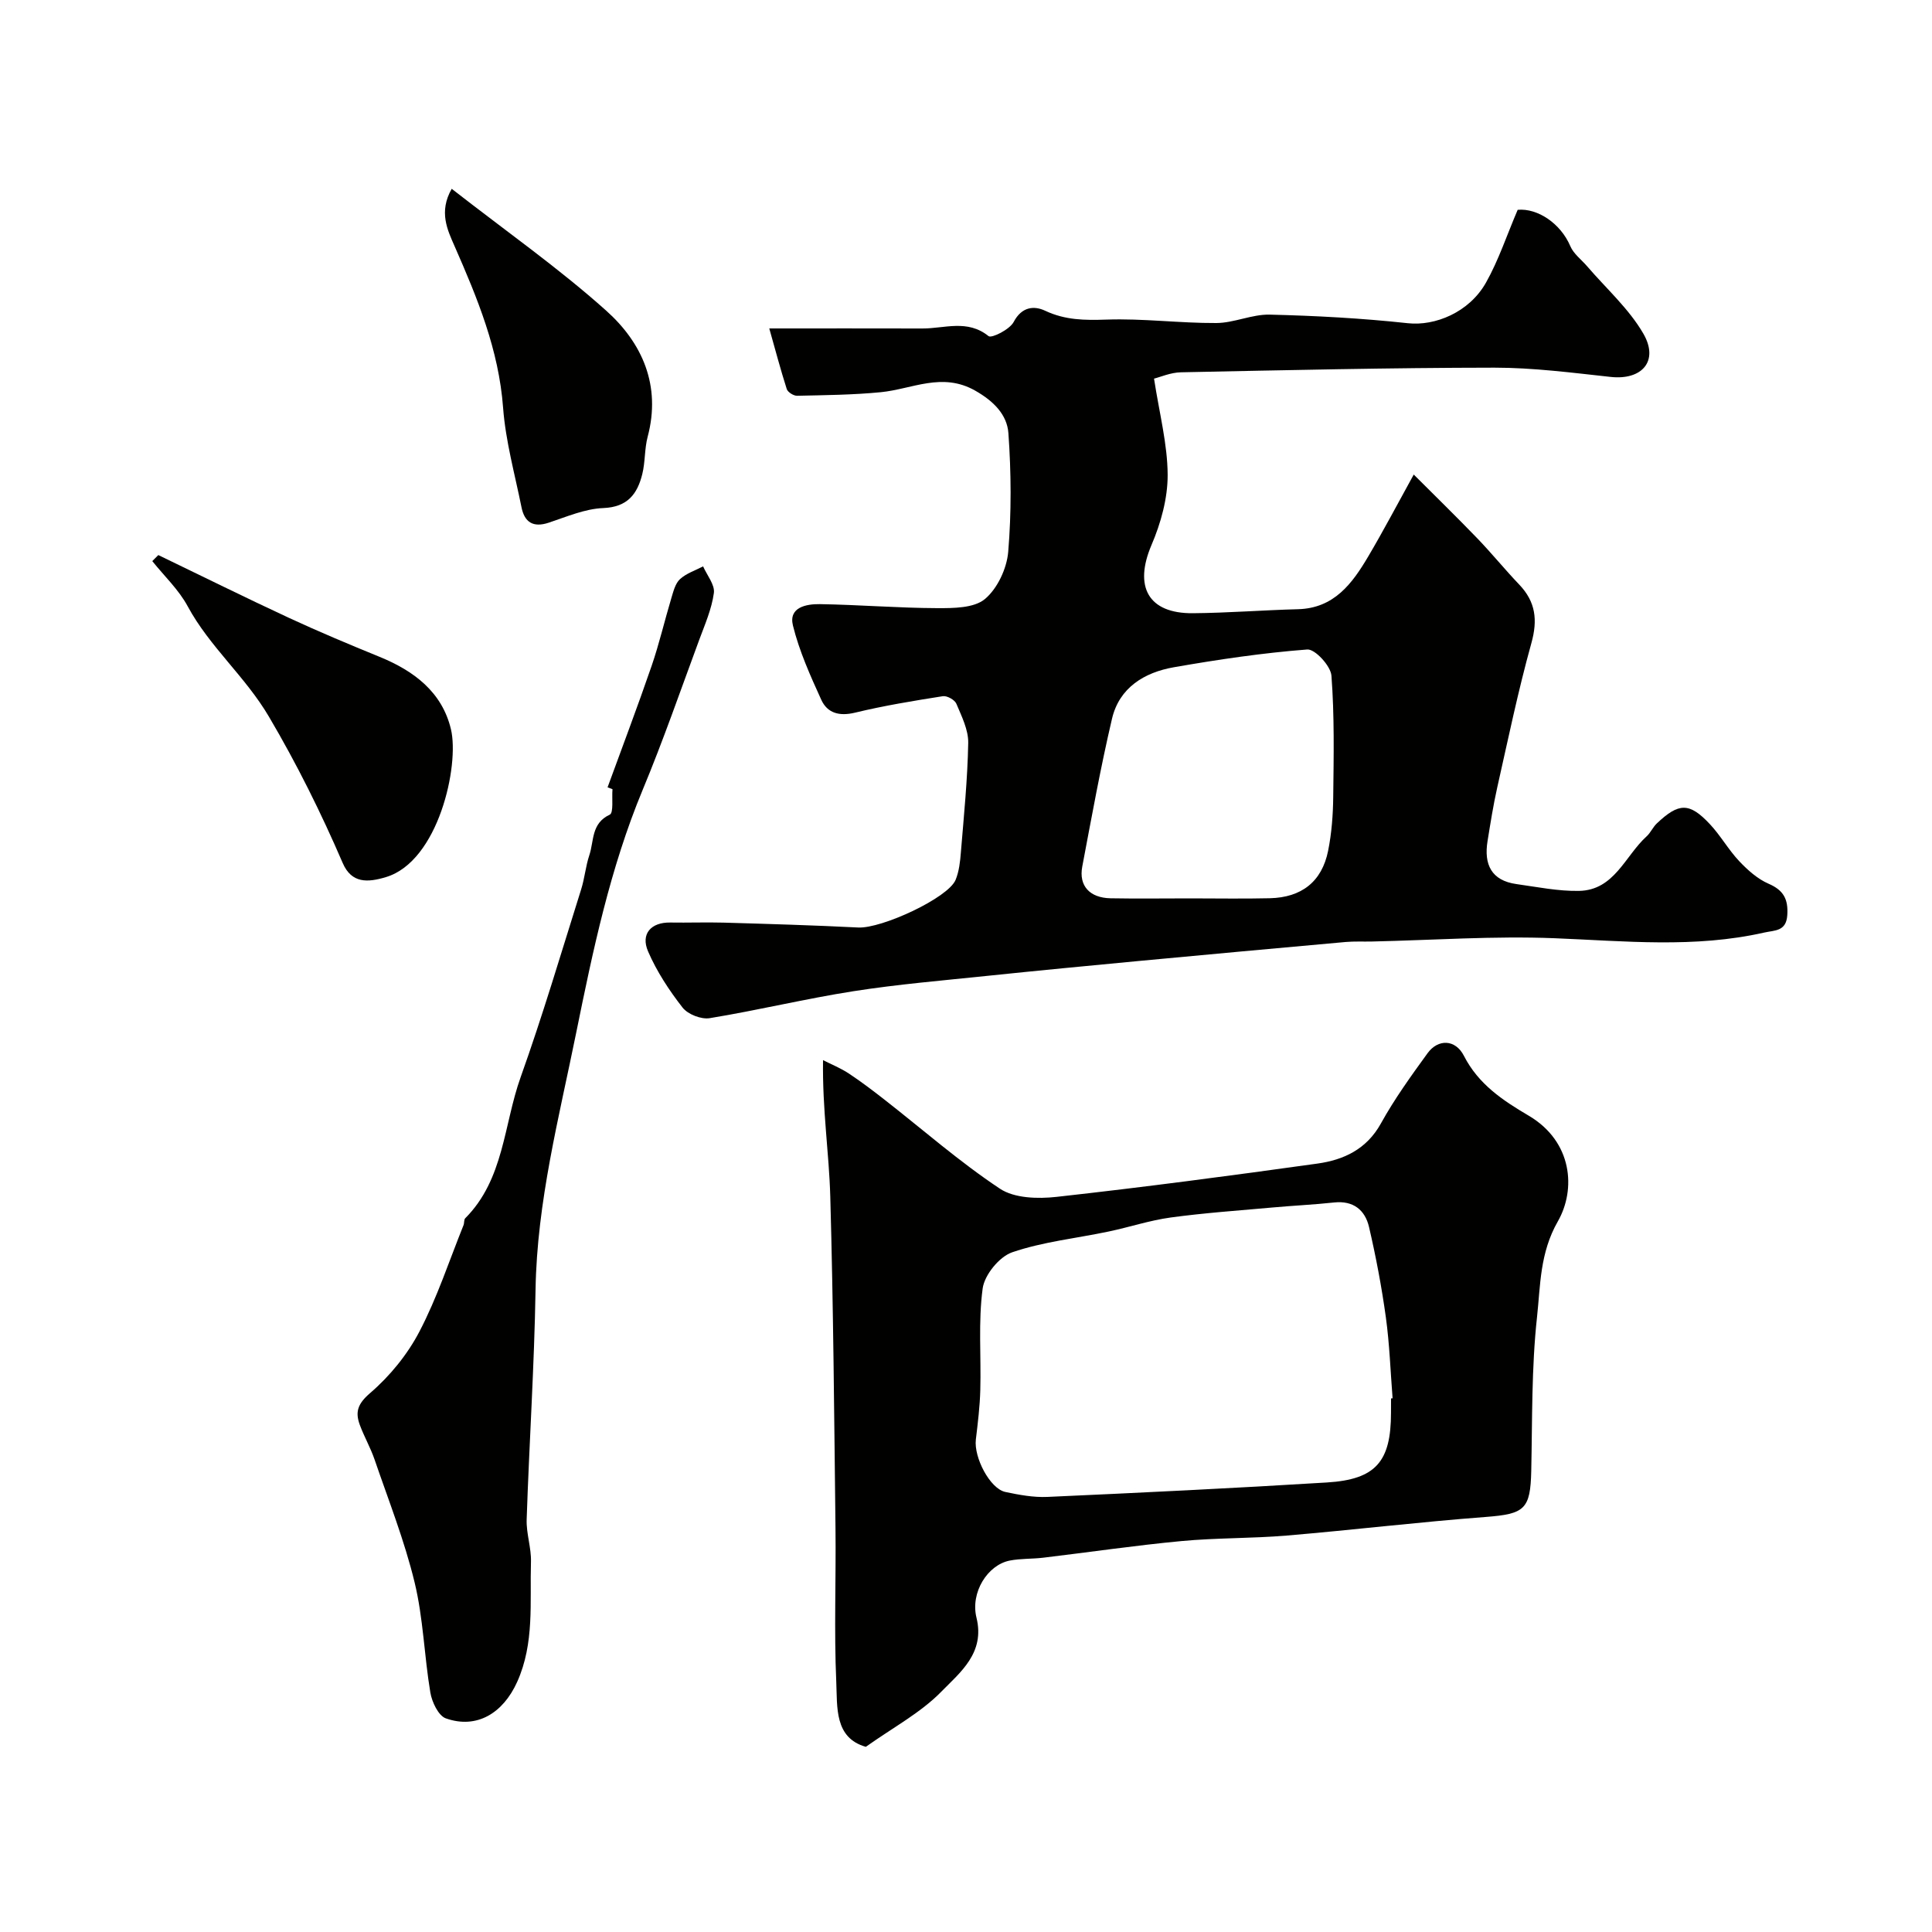 <svg enable-background="new 0 0 400 400" viewBox="0 0 400 400" xmlns="http://www.w3.org/2000/svg"><g fill="#010100"><path d="m159.27 68c11.39 0 21.55-.02 31.72.01 4.58.01 9.3-1.95 13.68 1.58.63.5 4.38-1.37 5.2-2.93 1.68-3.19 4.24-3.4 6.53-2.32 4.15 1.95 8.18 1.98 12.64 1.83 7.58-.27 15.19.75 22.78.71 3.7-.02 7.4-1.83 11.07-1.74 9.55.23 19.12.75 28.61 1.78 5.55.6 12.65-2.18 16.17-8.43 2.6-4.62 4.28-9.75 6.55-15.05 4.12-.38 8.9 2.82 10.9 7.53.67 1.58 2.28 2.77 3.46 4.14 3.96 4.62 8.67 8.8 11.66 13.97 3.28 5.68-.3 9.66-6.75 8.96-8-.87-16.05-1.92-24.08-1.92-21.63.02-43.27.52-64.9.96-2.15.04-4.28.99-5.58 1.31 1.11 7.22 2.79 13.57 2.82 19.92.02 4.86-1.41 10.01-3.35 14.54-3.67 8.61-.68 14.19 8.57 14.11 7.26-.06 14.51-.64 21.77-.83 7.47-.2 11.22-5.31 14.52-10.89 3.15-5.33 6.03-10.81 9.44-16.99 4.63 4.63 8.99 8.88 13.21 13.26 2.97 3.09 5.68 6.43 8.64 9.53 3.4 3.57 3.84 7.33 2.5 12.13-2.74 9.86-4.82 19.91-7.07 29.9-.82 3.66-1.4 7.37-2 11.07-.78 4.81.77 8.17 5.99 8.9 4.3.6 8.64 1.49 12.95 1.41 7.33-.14 9.53-7.25 13.99-11.29.83-.75 1.3-1.91 2.12-2.68 4.56-4.32 6.75-4.37 10.99.16 2.22 2.37 3.85 5.31 6.08 7.67 1.74 1.84 3.79 3.67 6.07 4.66 3.13 1.35 4.08 3.23 3.87 6.49-.22 3.41-2.58 3.12-4.79 3.62-14.4 3.26-28.86 1.75-43.38 1.17-12.57-.5-25.19.4-37.79.68-1.83.04-3.67-.06-5.49.1-14.23 1.28-28.47 2.58-42.7 3.92-10.46.99-20.93 1.99-31.38 3.08-9.29.97-18.61 1.75-27.82 3.19-9.96 1.56-19.79 3.95-29.75 5.58-1.76.29-4.53-.79-5.62-2.19-2.79-3.57-5.35-7.48-7.14-11.62-1.59-3.66.64-6.05 4.56-5.99 3.69.06 7.39-.08 11.07.02 9.29.27 18.59.54 27.87 1.01 4.85.25 18.63-6.12 20.17-9.87.72-1.76.94-3.78 1.09-5.71.62-7.54 1.38-15.08 1.52-22.63.05-2.71-1.36-5.51-2.46-8.13-.34-.8-1.94-1.69-2.8-1.55-6.09.96-12.19 1.96-18.18 3.41-3.24.78-5.72.11-6.99-2.68-2.27-4.99-4.56-10.08-5.86-15.36-.94-3.8 2.79-4.47 5.58-4.43 8.1.13 16.2.8 24.3.83 3.36.01 7.59 0 9.86-1.88 2.59-2.16 4.54-6.32 4.83-9.78.68-8.14.62-16.4.04-24.55-.27-3.84-3.05-6.65-6.87-8.82-6.86-3.9-13.05-.32-19.55.32-5.74.56-11.54.61-17.32.74-.73.02-1.94-.74-2.15-1.39-1.26-3.93-2.31-7.92-3.62-12.55zm87.13 118c5.5 0 10.99.1 16.49-.03 6.59-.15 10.79-3.43 12.08-9.81.74-3.67 1.02-7.48 1.06-11.23.1-8.35.26-16.73-.37-25.04-.15-2.02-3.41-5.55-5.01-5.42-9.25.71-18.48 2.08-27.63 3.68-6.1 1.07-11.28 4.22-12.79 10.65-2.38 10.13-4.22 20.39-6.16 30.62-.75 3.97 1.53 6.47 5.85 6.56 5.49.1 10.99.02 16.48.02z"/><path d="m179.26 361.66c-6.54-1.85-5.89-8.22-6.12-13.46-.47-10.56-.04-21.15-.16-31.73-.27-22.92-.44-45.85-1.08-68.76-.25-8.96-1.65-17.88-1.5-28.22 1.79.91 3.69 1.67 5.36 2.78 2.58 1.71 5.05 3.59 7.49 5.5 7.89 6.17 15.46 12.82 23.78 18.34 3 1.99 7.86 2.12 11.71 1.69 18.03-2 36.03-4.38 54-6.89 5.43-.76 10.18-2.94 13.15-8.29 2.81-5.08 6.24-9.84 9.66-14.55 2.17-3 5.77-2.94 7.54.53 3.02 5.91 8.07 9.24 13.43 12.4 9.07 5.36 9.8 15.25 6.02 21.86-3.76 6.57-3.6 13.25-4.32 19.86-1.15 10.51-.96 21.17-1.19 31.76-.17 8.03-1.37 8.97-9.43 9.59-13.75 1.04-27.45 2.69-41.19 3.85-7.24.61-14.55.46-21.78 1.14-9.58.9-19.12 2.31-28.68 3.45-2.29.27-4.64.15-6.89.59-4.59.9-8.18 6.59-6.89 11.83 1.8 7.3-3.38 11.32-7.3 15.33-4.26 4.35-9.89 7.34-15.61 11.4zm108.74-72.13c.11-.01.22-.02.32-.03-.44-5.59-.63-11.21-1.39-16.75-.87-6.28-2.05-12.54-3.49-18.72-.82-3.5-3.24-5.5-7.23-5.07-4.25.46-8.53.65-12.78 1.04-7.02.63-14.07 1.12-21.05 2.07-4.33.59-8.54 2-12.83 2.9-6.68 1.41-13.58 2.11-19.98 4.3-2.67.91-5.74 4.68-6.12 7.49-.93 6.9-.3 13.99-.49 21.01-.09 3.43-.51 6.85-.92 10.26-.44 3.74 2.93 10.18 6.09 10.86 2.86.61 5.85 1.16 8.74 1.03 19.29-.87 38.58-1.8 57.86-2.99 10.12-.62 13.26-4.33 13.26-14.41.01-.99.01-1.99.01-2.99z"/><path d="m125.79 163.01c3.06-8.38 6.22-16.72 9.12-25.14 1.58-4.6 2.68-9.36 4.08-14.02.42-1.39.81-3.03 1.79-3.94 1.3-1.2 3.17-1.8 4.79-2.65.8 1.84 2.46 3.8 2.23 5.51-.45 3.32-1.86 6.53-3.04 9.72-3.84 10.38-7.46 20.85-11.71 31.06-6.73 16.19-10.3 33.25-13.75 50.25-3.56 17.57-8.12 35.02-8.42 53.18-.26 15.87-1.31 31.73-1.84 47.61-.1 2.92.98 5.87.89 8.79-.25 8.35.76 16.81-2.86 24.85-2.92 6.47-8.36 9.8-14.76 7.54-1.54-.54-2.88-3.38-3.21-5.34-1.27-7.58-1.46-15.38-3.26-22.81-2.09-8.64-5.4-17-8.29-25.44-.84-2.45-2.16-4.74-3.06-7.18-.98-2.68-.44-4.36 2.15-6.59 4.07-3.5 7.72-7.97 10.2-12.73 3.67-7.02 6.16-14.65 9.13-22.03.18-.45.06-1.12.35-1.42 8.05-8.07 7.95-19.37 11.47-29.2 4.58-12.82 8.44-25.9 12.53-38.89.73-2.31.93-4.8 1.7-7.1.98-2.93.36-6.58 4.22-8.37.83-.38.41-3.45.57-5.28-.32-.13-.67-.26-1.02-.38z"/><path d="m32.78 114.92c9.01 4.34 17.97 8.79 27.04 13 6.17 2.86 12.45 5.49 18.74 8.06 7.12 2.9 12.95 7.27 14.8 14.99 1.79 7.49-2.57 27.37-13.47 30.63-3.73 1.12-7.09 1.35-8.93-2.91-4.49-10.41-9.48-20.47-15.28-30.31-4.9-8.33-12.29-14.46-16.83-22.87-1.85-3.43-4.85-6.25-7.32-9.34.41-.42.83-.83 1.25-1.25z"/><path d="m93.52 39.09c11.28 8.8 22.16 16.43 32 25.24 7.45 6.67 11.39 15.49 8.57 26.1-.66 2.5-.49 5.21-1.11 7.72-1.02 4.12-3.04 6.84-8.09 7.04-3.79.15-7.56 1.79-11.26 3.02-3.24 1.08-5.03-.07-5.66-3.19-1.38-6.85-3.29-13.68-3.81-20.6-.89-12-5.33-22.72-10.06-33.49-1.44-3.29-3.31-7.06-.58-11.84z"/></g></svg>